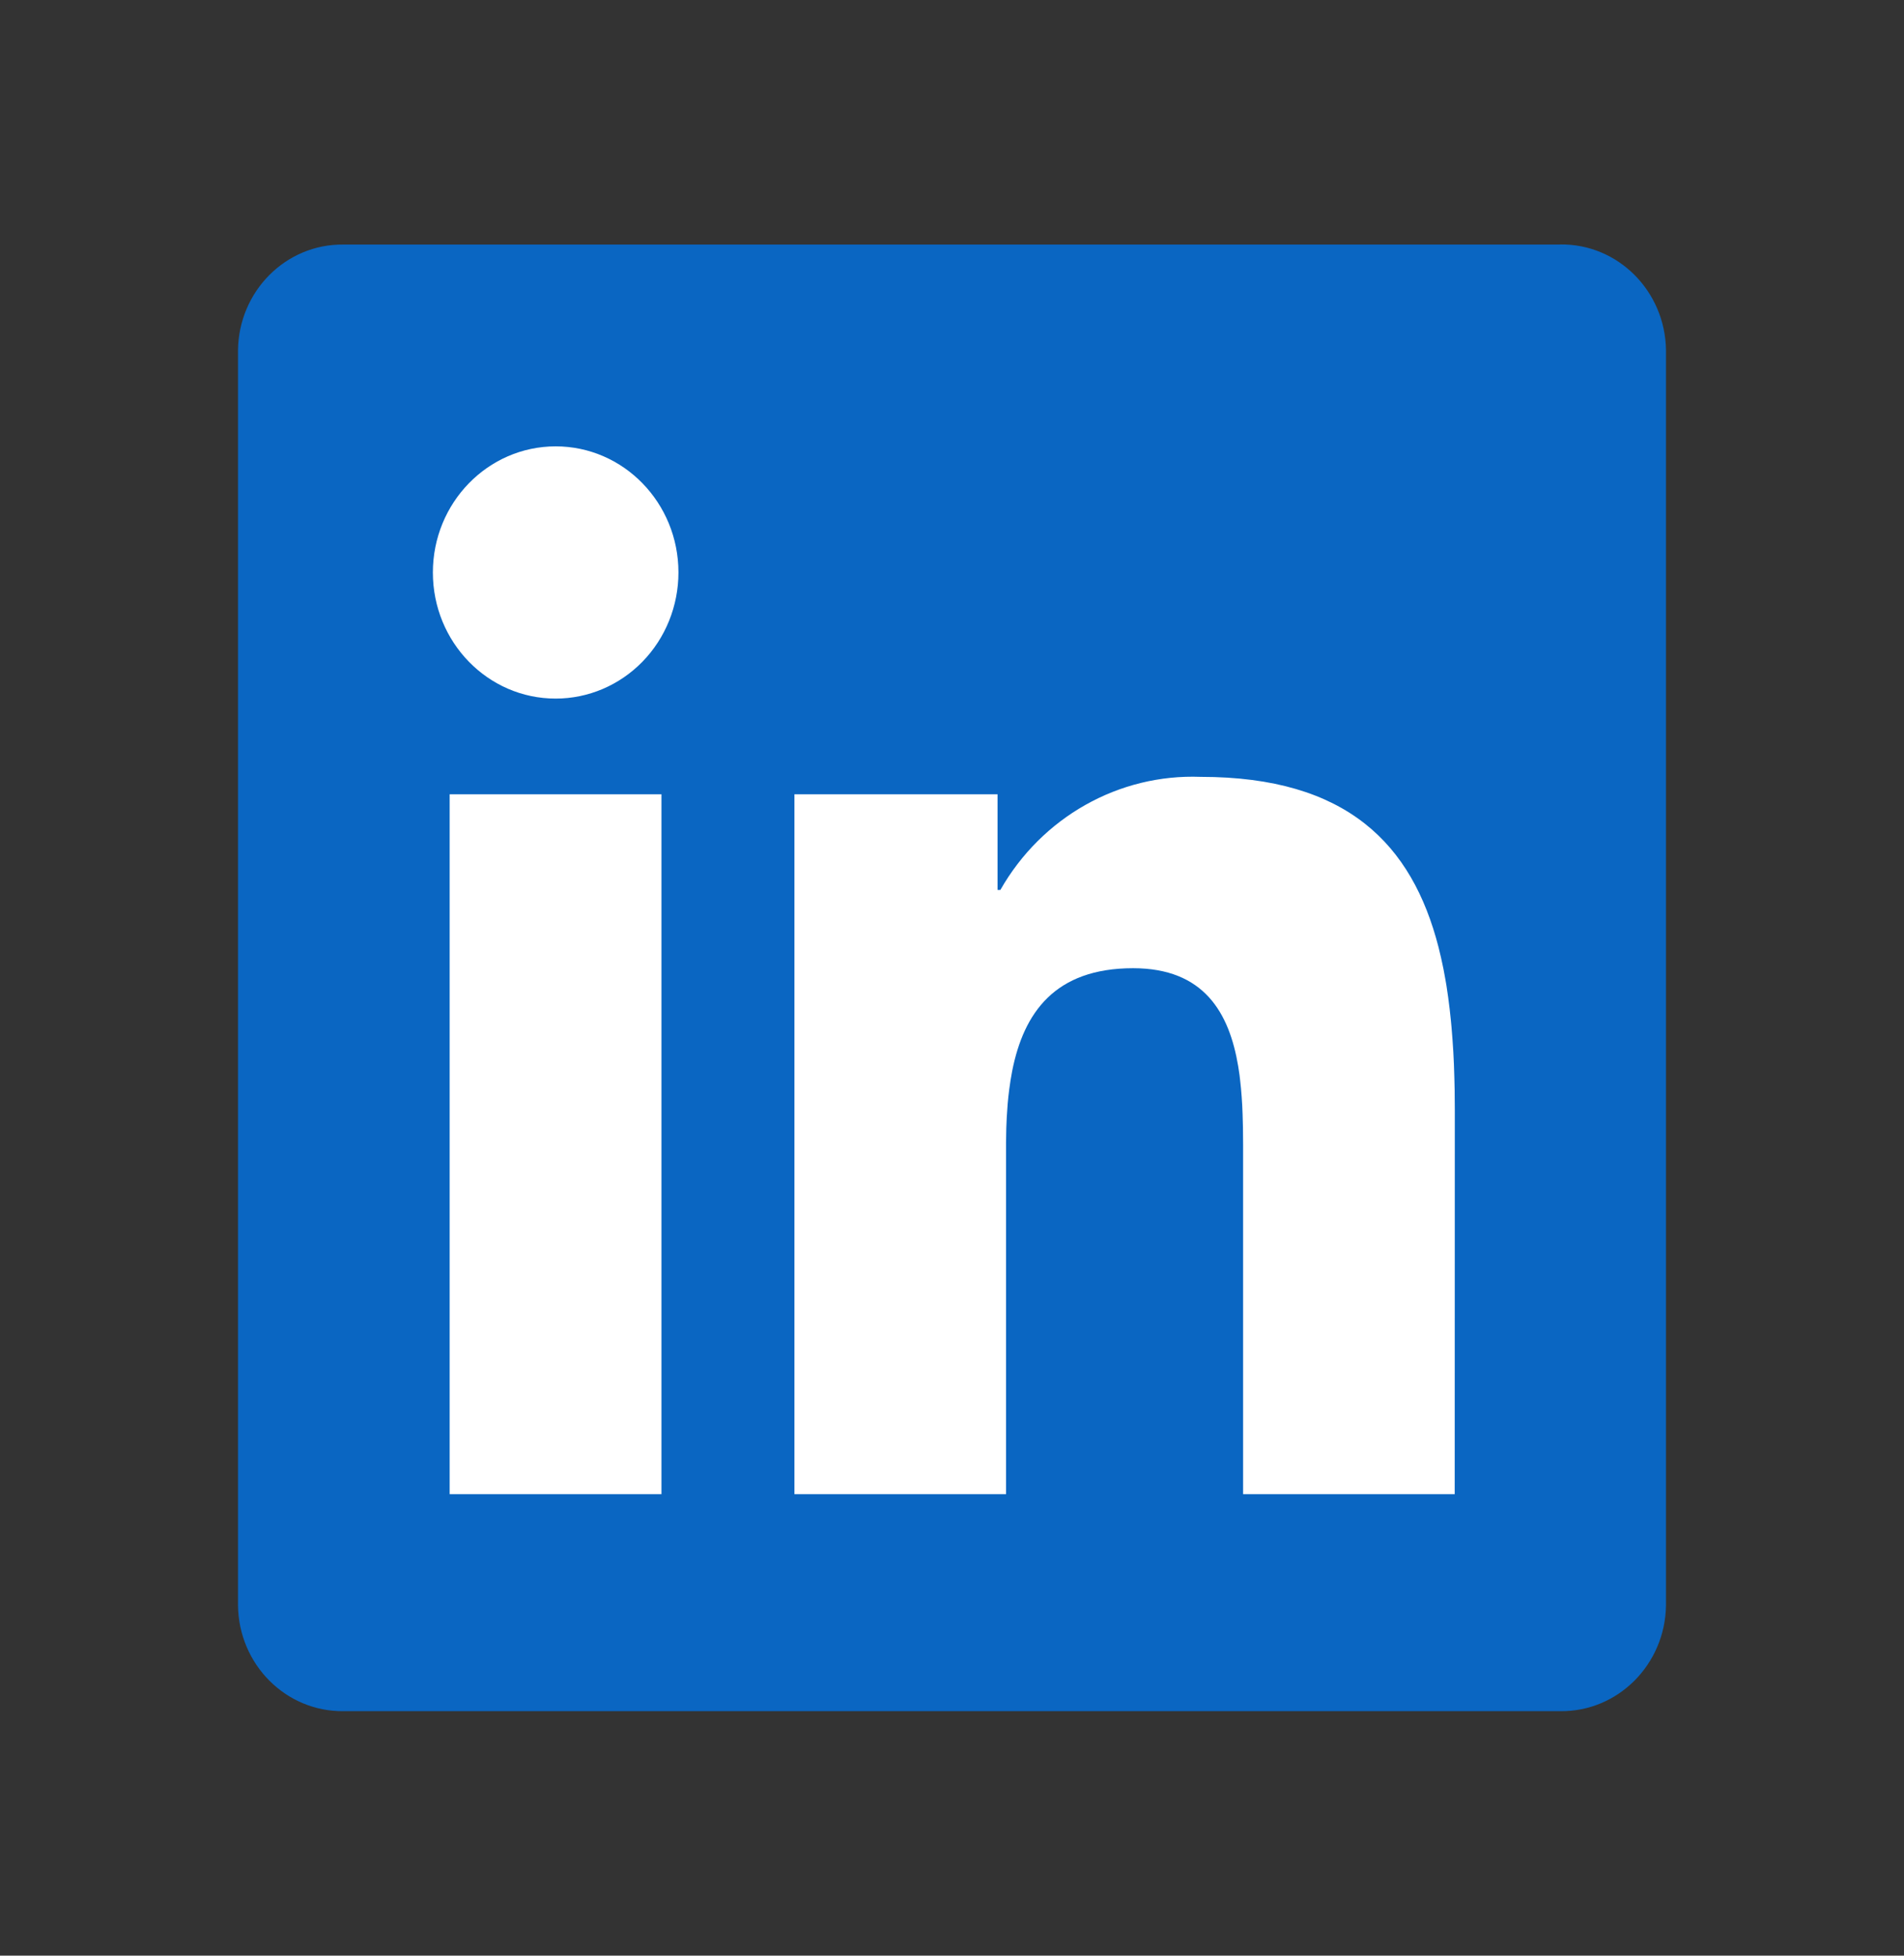 <svg width="37" height="38" viewBox="0 0 37 38" fill="none" xmlns="http://www.w3.org/2000/svg">
<rect x="0" y="0" width="37" height="38" fill="#333333" stroke="none"/>
<path d="M30.319 4.752H6.673C5.555 4.739 4.639 5.658 4.625 6.806V31.192C4.638 32.341 5.555 33.261 6.673 33.249H30.319C31.439 33.263 32.359 32.343 32.375 31.192V6.804C32.359 5.654 31.439 4.735 30.319 4.75" fill="#0A66C2"/>
<path fill-rule="evenodd" clip-rule="evenodd" d="M13.184 11.123C13.184 9.77 12.116 8.673 10.798 8.673C9.48 8.674 8.412 9.771 8.412 11.124C8.412 12.478 9.481 13.575 10.799 13.574C11.431 13.574 12.038 13.316 12.486 12.856C12.933 12.397 13.184 11.773 13.184 11.123ZM23.335 15.095C26.178 15.095 27.44 16.406 27.954 18.402L28.004 18.611L28.05 18.825L28.09 19.043C28.097 19.08 28.103 19.117 28.109 19.154L28.142 19.379L28.171 19.608L28.196 19.841C28.2 19.88 28.204 19.919 28.207 19.959L28.226 20.198L28.242 20.44L28.254 20.686L28.262 20.936L28.268 21.188L28.271 21.573L28.269 29.033H24.157L24.157 22.249L24.154 21.907L24.147 21.651L24.14 21.48L24.129 21.309L24.115 21.139L24.097 20.97C24.094 20.942 24.09 20.914 24.087 20.886L24.062 20.72C23.888 19.68 23.398 18.813 22.019 18.813C20.5 18.813 19.894 19.677 19.669 20.812L19.638 20.989L19.612 21.169C19.6 21.26 19.59 21.353 19.582 21.446L19.569 21.634C19.567 21.665 19.565 21.697 19.563 21.729L19.555 21.919L19.55 22.208L19.55 29.033H15.438V15.433H19.385V17.292H19.44C20.245 15.878 21.742 15.034 23.335 15.095ZM12.854 15.433V29.033H8.738V15.433H12.854Z" fill="white"/>
</svg>
